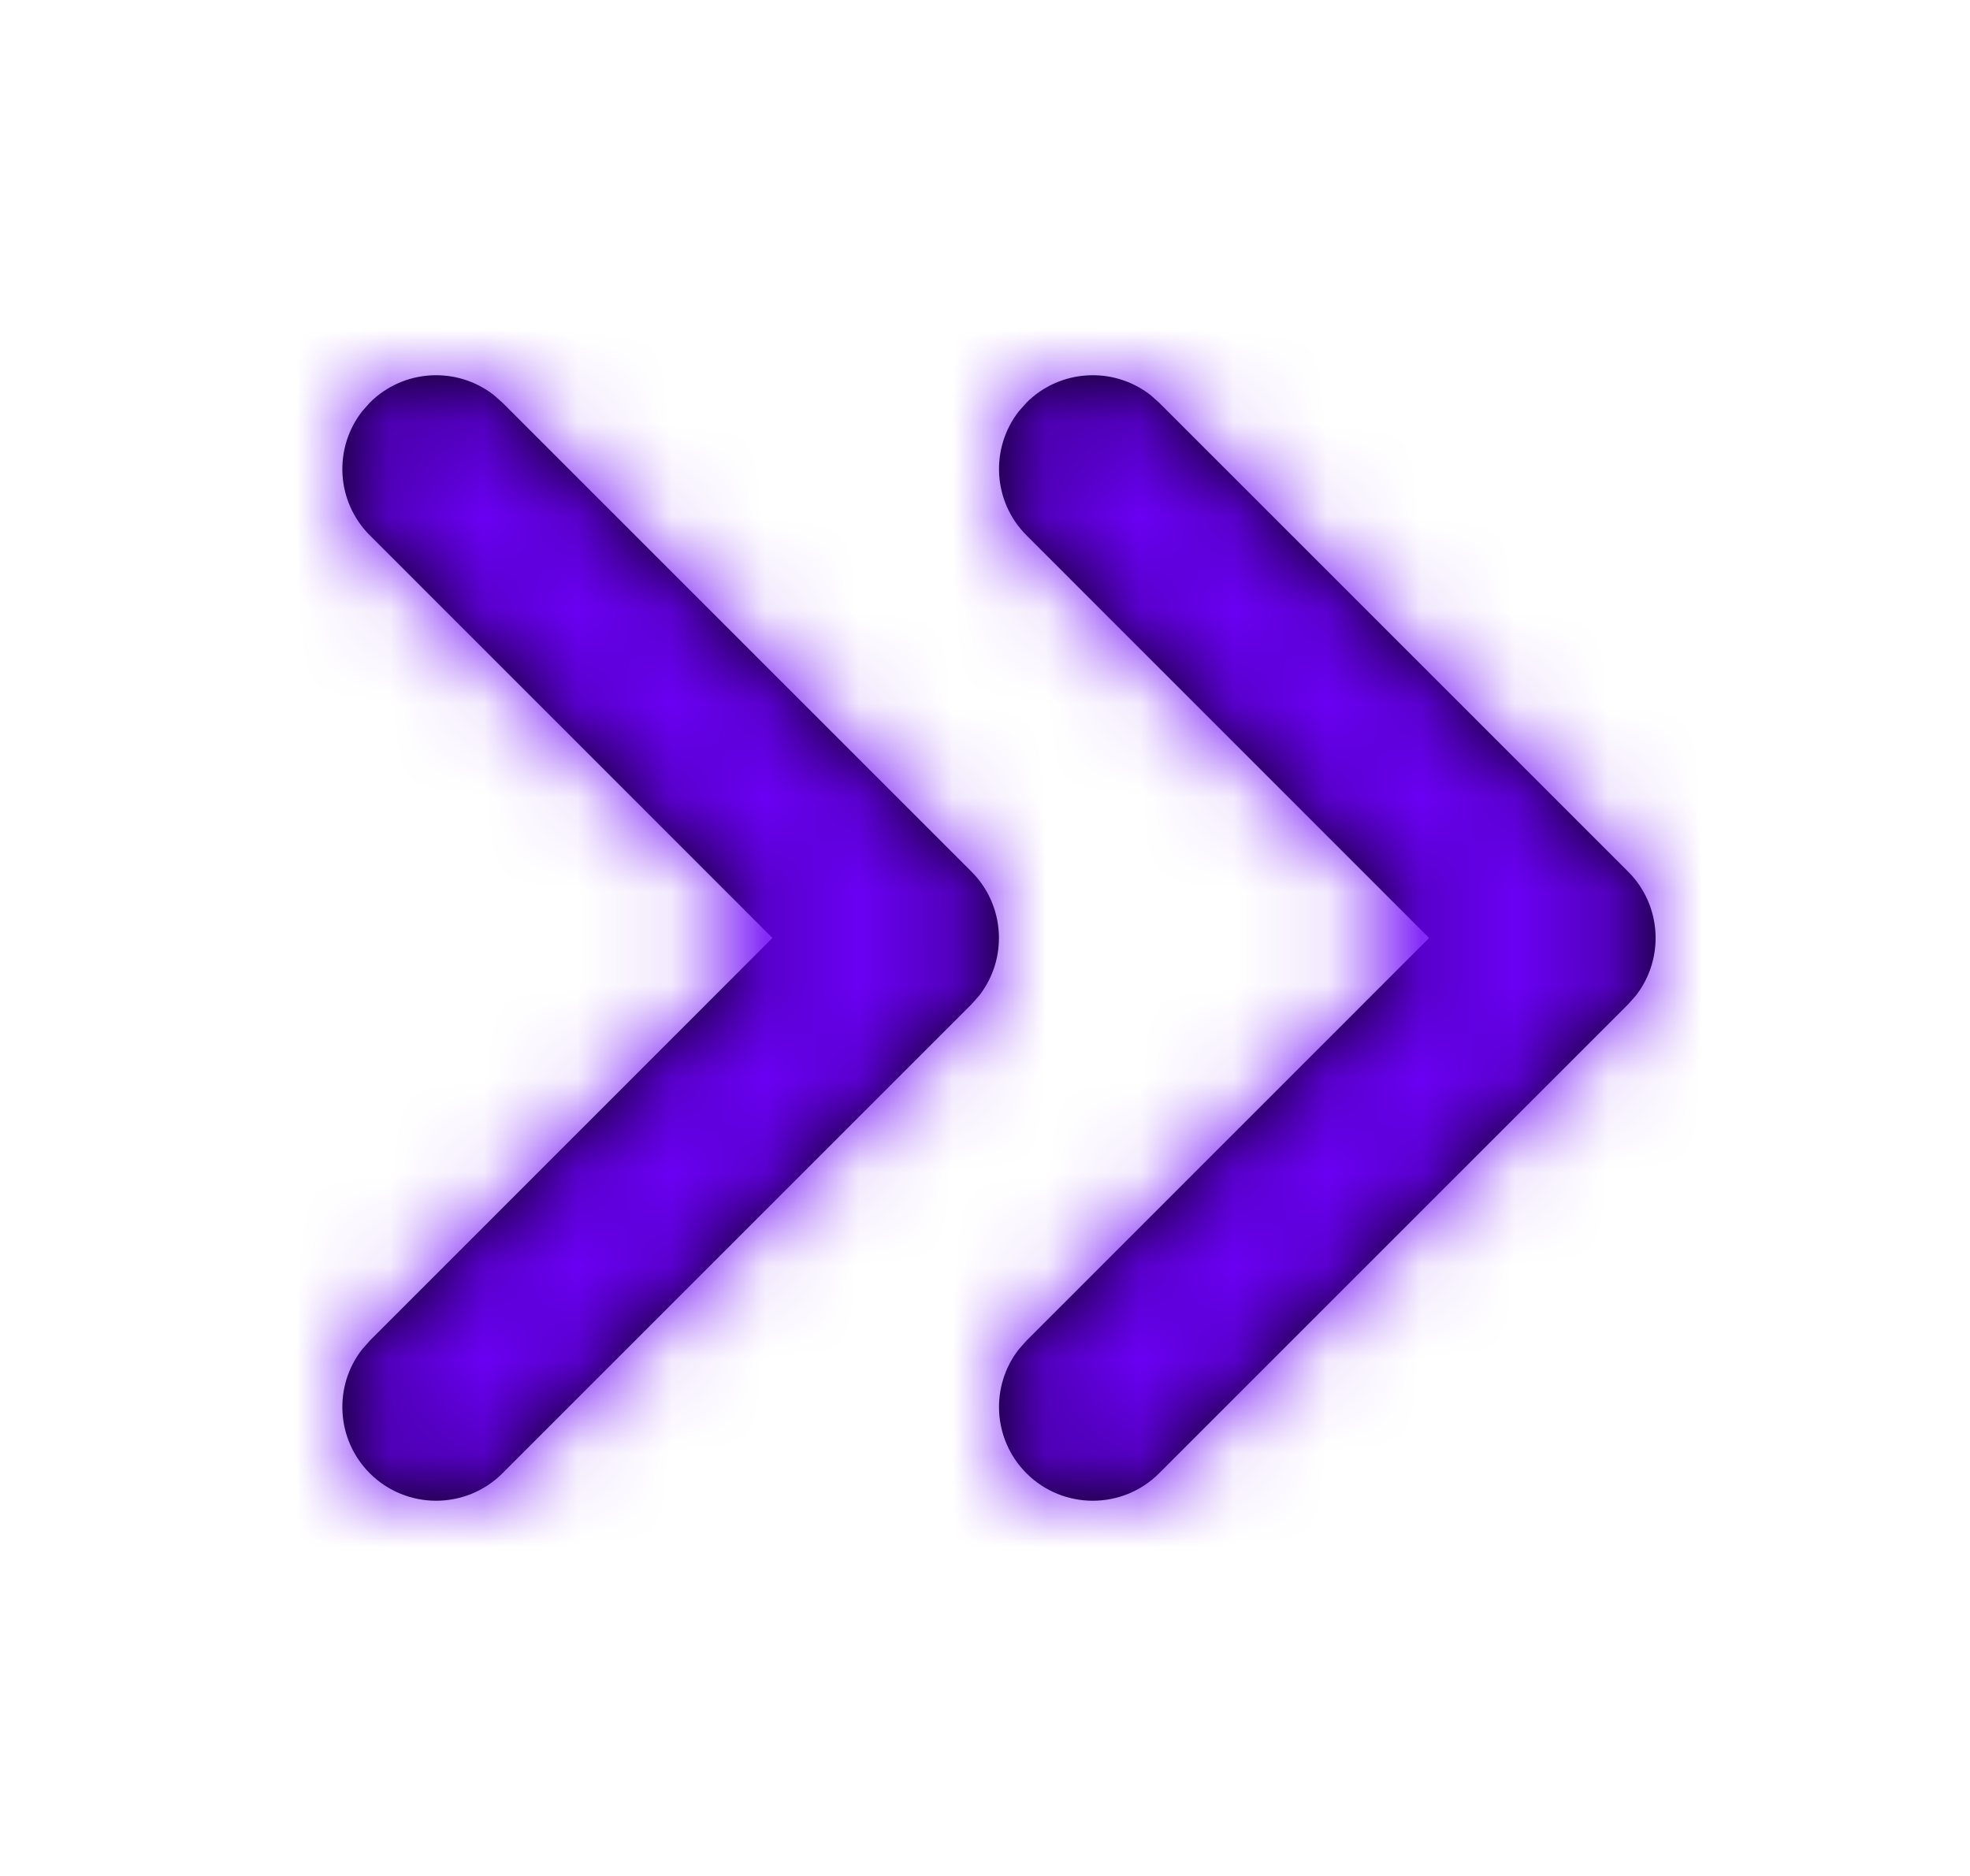 <svg xmlns="http://www.w3.org/2000/svg" xmlns:xlink="http://www.w3.org/1999/xlink" width="21" height="20" viewBox="0 0 21 20">
    <defs>
        <filter id="d4311kkxba" color-interpolation-filters="auto">
            <feColorMatrix in="SourceGraphic" values="0 0 0 0 0.486 0 0 0 0 0.818 0 0 0 0 0.958 0 0 0 1 0"/>
        </filter>
        <path id="q4u5ia6lib" d="M8.613.21l.094.083 5 5c.36.36.388.928.083 1.32l-.083.094-5 5c-.39.39-1.024.39-1.414 0-.36-.36-.388-.928-.083-1.32l.083-.094L11.585 6 7.293 1.707c-.36-.36-.388-.928-.083-1.32l.083-.094c.36-.36.928-.388 1.32-.083zm-7 0l.094.083 5 5c.36.36.388.928.083 1.32l-.083.094-5 5c-.39.39-1.024.39-1.414 0-.36-.36-.388-.928-.083-1.32l.083-.094L4.585 6 .293 1.707C-.067 1.347-.095.78.21.387L.293.293c.36-.36.928-.388 1.32-.083z"/>
    </defs>
    <g fill="none" fill-rule="evenodd">
        <g>
            <g filter="url(#d4311kkxba)" transform="translate(-801, -3071) translate(634.649, 3071)">
                <g>
                    <g transform="translate(167, 0) translate(3, 4)">
                        <mask id="6rsaijeeuc" fill="#fff">
                            <use xlink:href="#q4u5ia6lib"/>
                        </mask>
                        <use fill="#000" fill-rule="nonzero" xlink:href="#q4u5ia6lib"/>
                        <path fill="#6A00F4" d="M-3 -4H17V16H-3z" mask="url(#6rsaijeeuc)"/>
                    </g>
                </g>
            </g>
        </g>
    </g>
</svg>

